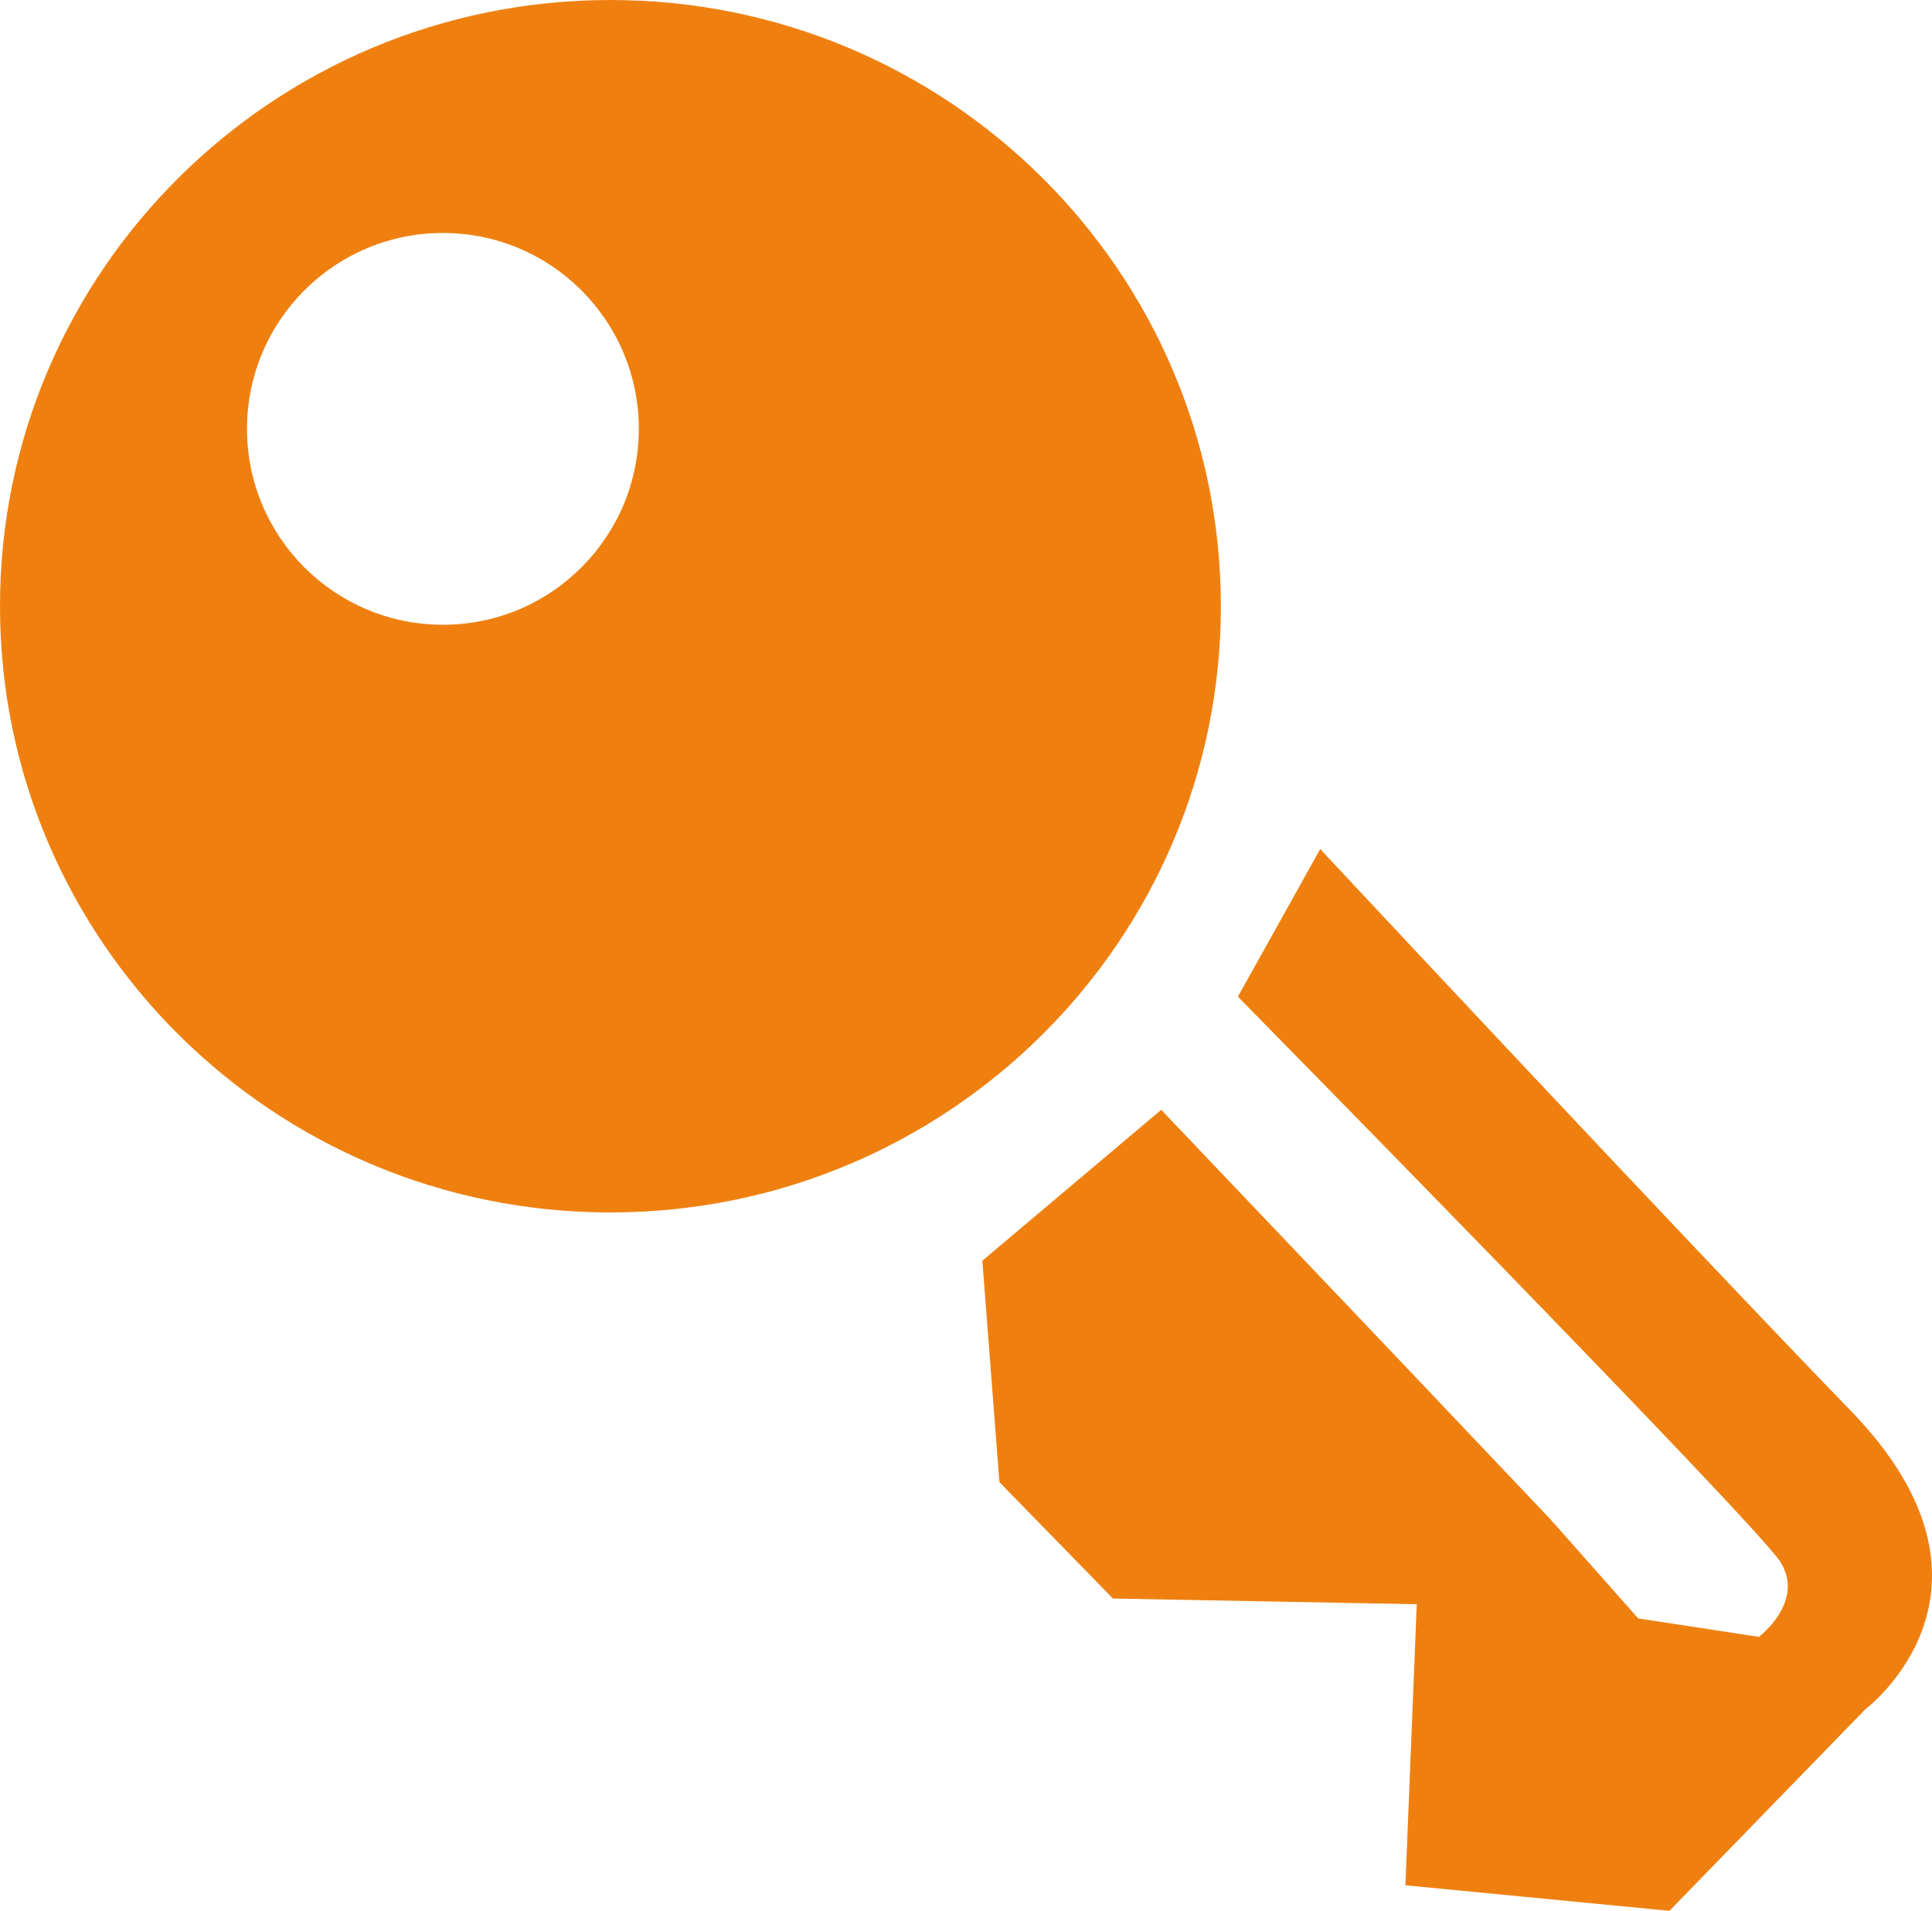 <?xml version="1.0" encoding="utf-8"?>
<!-- Generator: Adobe Illustrator 16.0.3, SVG Export Plug-In . SVG Version: 6.00 Build 0)  -->
<!DOCTYPE svg PUBLIC "-//W3C//DTD SVG 1.1//EN" "http://www.w3.org/Graphics/SVG/1.1/DTD/svg11.dtd">
<svg version="1.1" id="Ebene_1" xmlns="http://www.w3.org/2000/svg" xmlns:xlink="http://www.w3.org/1999/xlink" x="0px" y="0px"
	 width="453.647px" height="448.709px" viewBox="0 0 453.647 448.709" enable-background="new 0 0 453.647 448.709"
	 xml:space="preserve">
<g>
	<path fill="#EF8010" d="M143.333,0C64.172,0,0,63.734,0,142.354s64.172,142.355,143.333,142.355
		c79.161,0,143.333-63.735,143.333-142.355S222.494,0,143.333,0z M104,146.708c-25.405,0-46-20.595-46-46s20.595-46,46-46
		s46,20.595,46,46S129.405,146.708,104,146.708z"/>
	<path fill="#EF8010" d="M413,384.375l-28.334-4.334L364,356.709l-37-39l-54.334-57.1l-42,35.432l4,52l26.667,27.334l71.332,1.334
		l-2.666,66l62,6l46-47.334c0,0,37.334-28-3.334-70c-40.666-42-124.666-132-124.666-132l-19.334,34.666
		c0,0,121.334,123.334,127.334,132.668C424,376.041,413,384.375,413,384.375z"/>
</g>
</svg>

